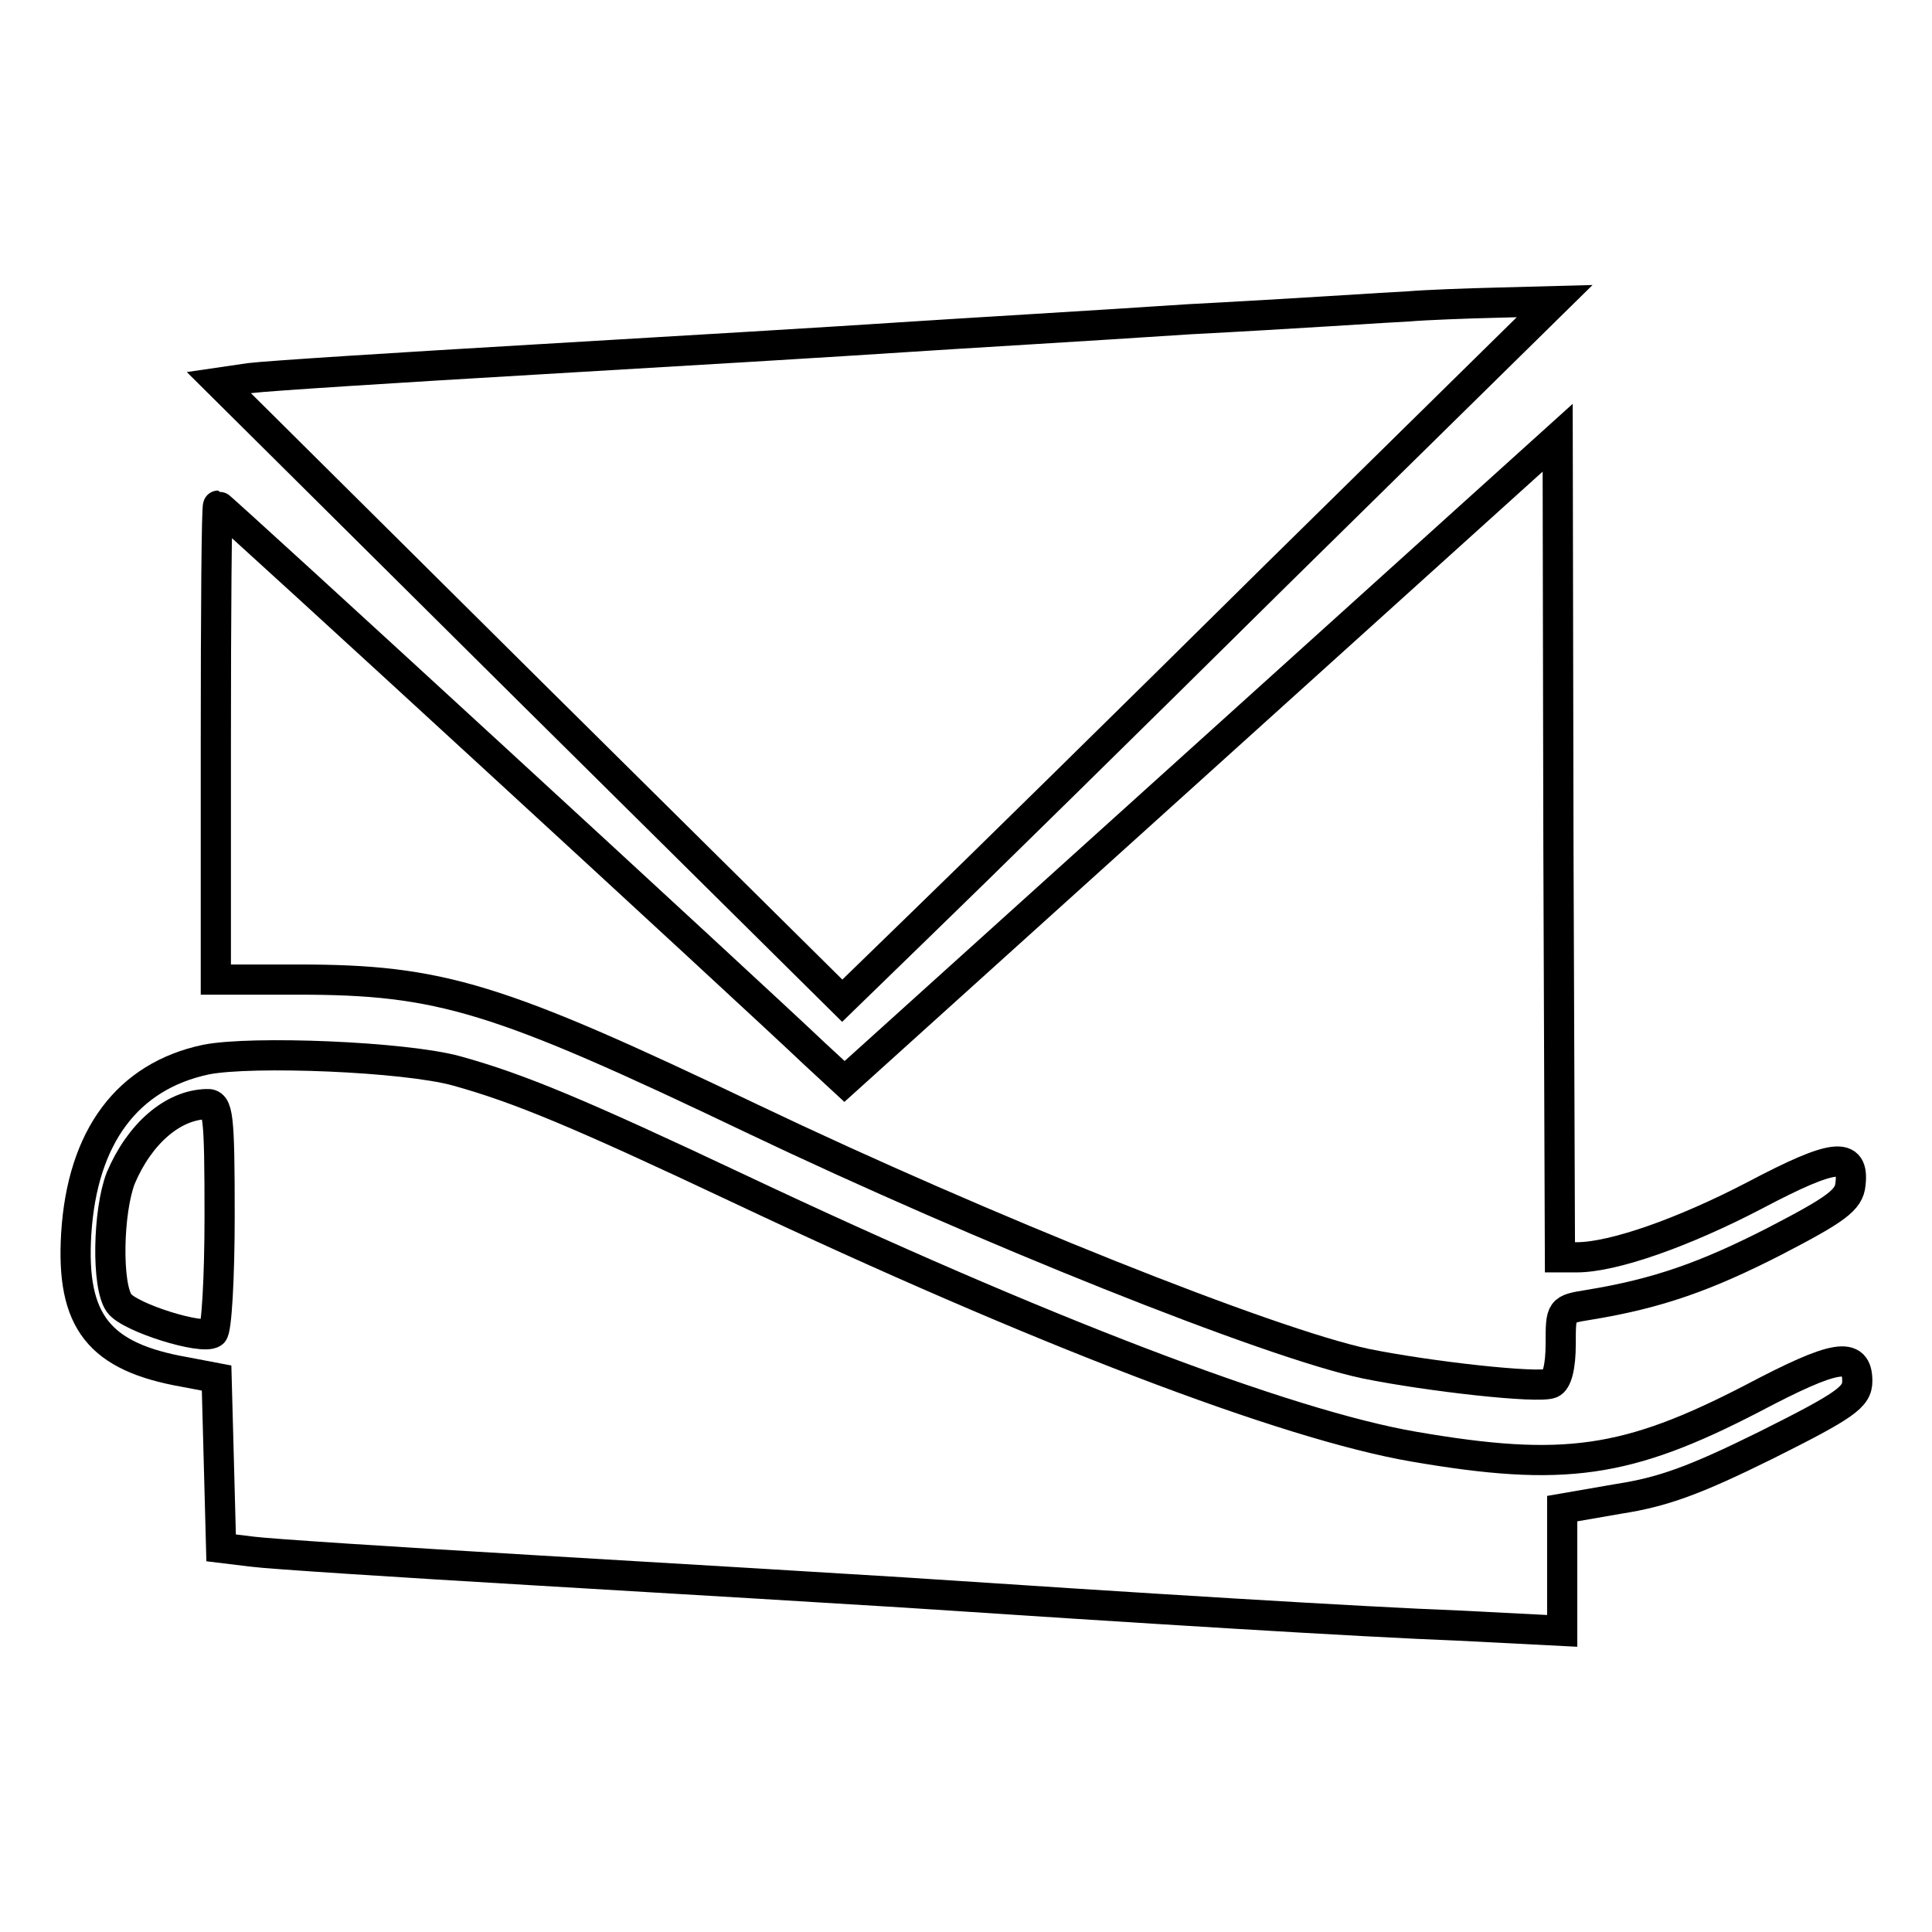 <?xml version="1.0" encoding="utf-8"?>
<!-- Svg Vector Icons : http://www.onlinewebfonts.com/icon -->
<!DOCTYPE svg PUBLIC "-//W3C//DTD SVG 1.1//EN" "http://www.w3.org/Graphics/SVG/1.1/DTD/svg11.dtd">
<svg version="1.1" xmlns="http://www.w3.org/2000/svg" xmlns:xlink="http://www.w3.org/1999/xlink" x="0px" y="0px" viewBox="0 0 256 256" enable-background="new 0 0 256 256" xml:space="preserve">
<g> <g> <path stroke-width="4" fill-opacity="0" stroke="#000000"  d="M186.6,40.6c-2.4,0.1-15.5,1-29,1.7c-13.5,0.9-30.7,1.9-38.2,2.4c-7.4,0.5-29,1.8-47.8,2.9  c-18.8,1.1-36.1,2.2-38.5,2.5L29,50.7l41.3,41l41.3,40.9l10.6-10.3c5.8-5.6,27.1-26.5,47.1-46.3L206,39.9l-7.5,0.2  C194.3,40.2,189,40.4,186.6,40.6z"/> <path stroke-width="4" fill-opacity="0" stroke="#000000"  d="M159.1,100.7l-47.2,42.6l-4-3.7C99.6,131.7,29.2,67,28.9,67c-0.2,0-0.3,14.1-0.3,31.4v31.4h10.9  c18.9,0,26.4,2.3,60.1,18.4c30.6,14.6,68.6,29.8,81.4,32.5c8.4,1.7,22.8,3.3,24.5,2.6c0.8-0.3,1.3-2.2,1.3-5.2  c0-4.6,0-4.6,3.7-5.2c9.2-1.5,15.6-3.8,24.6-8.4c8.3-4.3,9.9-5.5,10.1-7.6c0.5-4.3-2.1-4.1-12.7,1.5c-9.4,4.9-18.7,8.2-23.6,8.2  h-2.2l-0.2-54.2L206.4,58L159.1,100.7z"/> <path stroke-width="4" fill-opacity="0" stroke="#000000"  d="M27.3,140.4c-10.4,2.2-16.4,10.2-17.2,23.1c-0.7,11.6,3,16.3,14.4,18.3l4.2,0.8l0.3,11.2l0.3,11.3l4.1,0.5  c2.2,0.3,19.3,1.4,37.9,2.5c18.6,1.1,40.4,2.4,48.3,2.9c31.6,2.1,60.6,3.9,73.7,4.4l13.7,0.7v-8.1v-8.1l7.5-1.3  c5.8-0.9,10-2.4,19.5-7.1c10.6-5.3,12.1-6.4,12.1-8.5c0-4-2.9-3.5-13.9,2.3c-16.6,8.6-25,9.8-44.8,6.4  c-17-2.9-49.9-15.5-89.5-34.2c-21.2-10-29.1-13.3-37.4-15.6C53.6,140,33.4,139.2,27.3,140.4z M29.1,161.1c0,8.2-0.4,15.2-0.9,15.5  c-1.4,1-11-2-12.4-3.9c-1.7-2.3-1.5-12.2,0.2-16.6c2.5-5.9,6.9-9.7,11.4-9.8C28.9,146.2,29.1,147.6,29.1,161.1z"/> </g></g>
</svg>